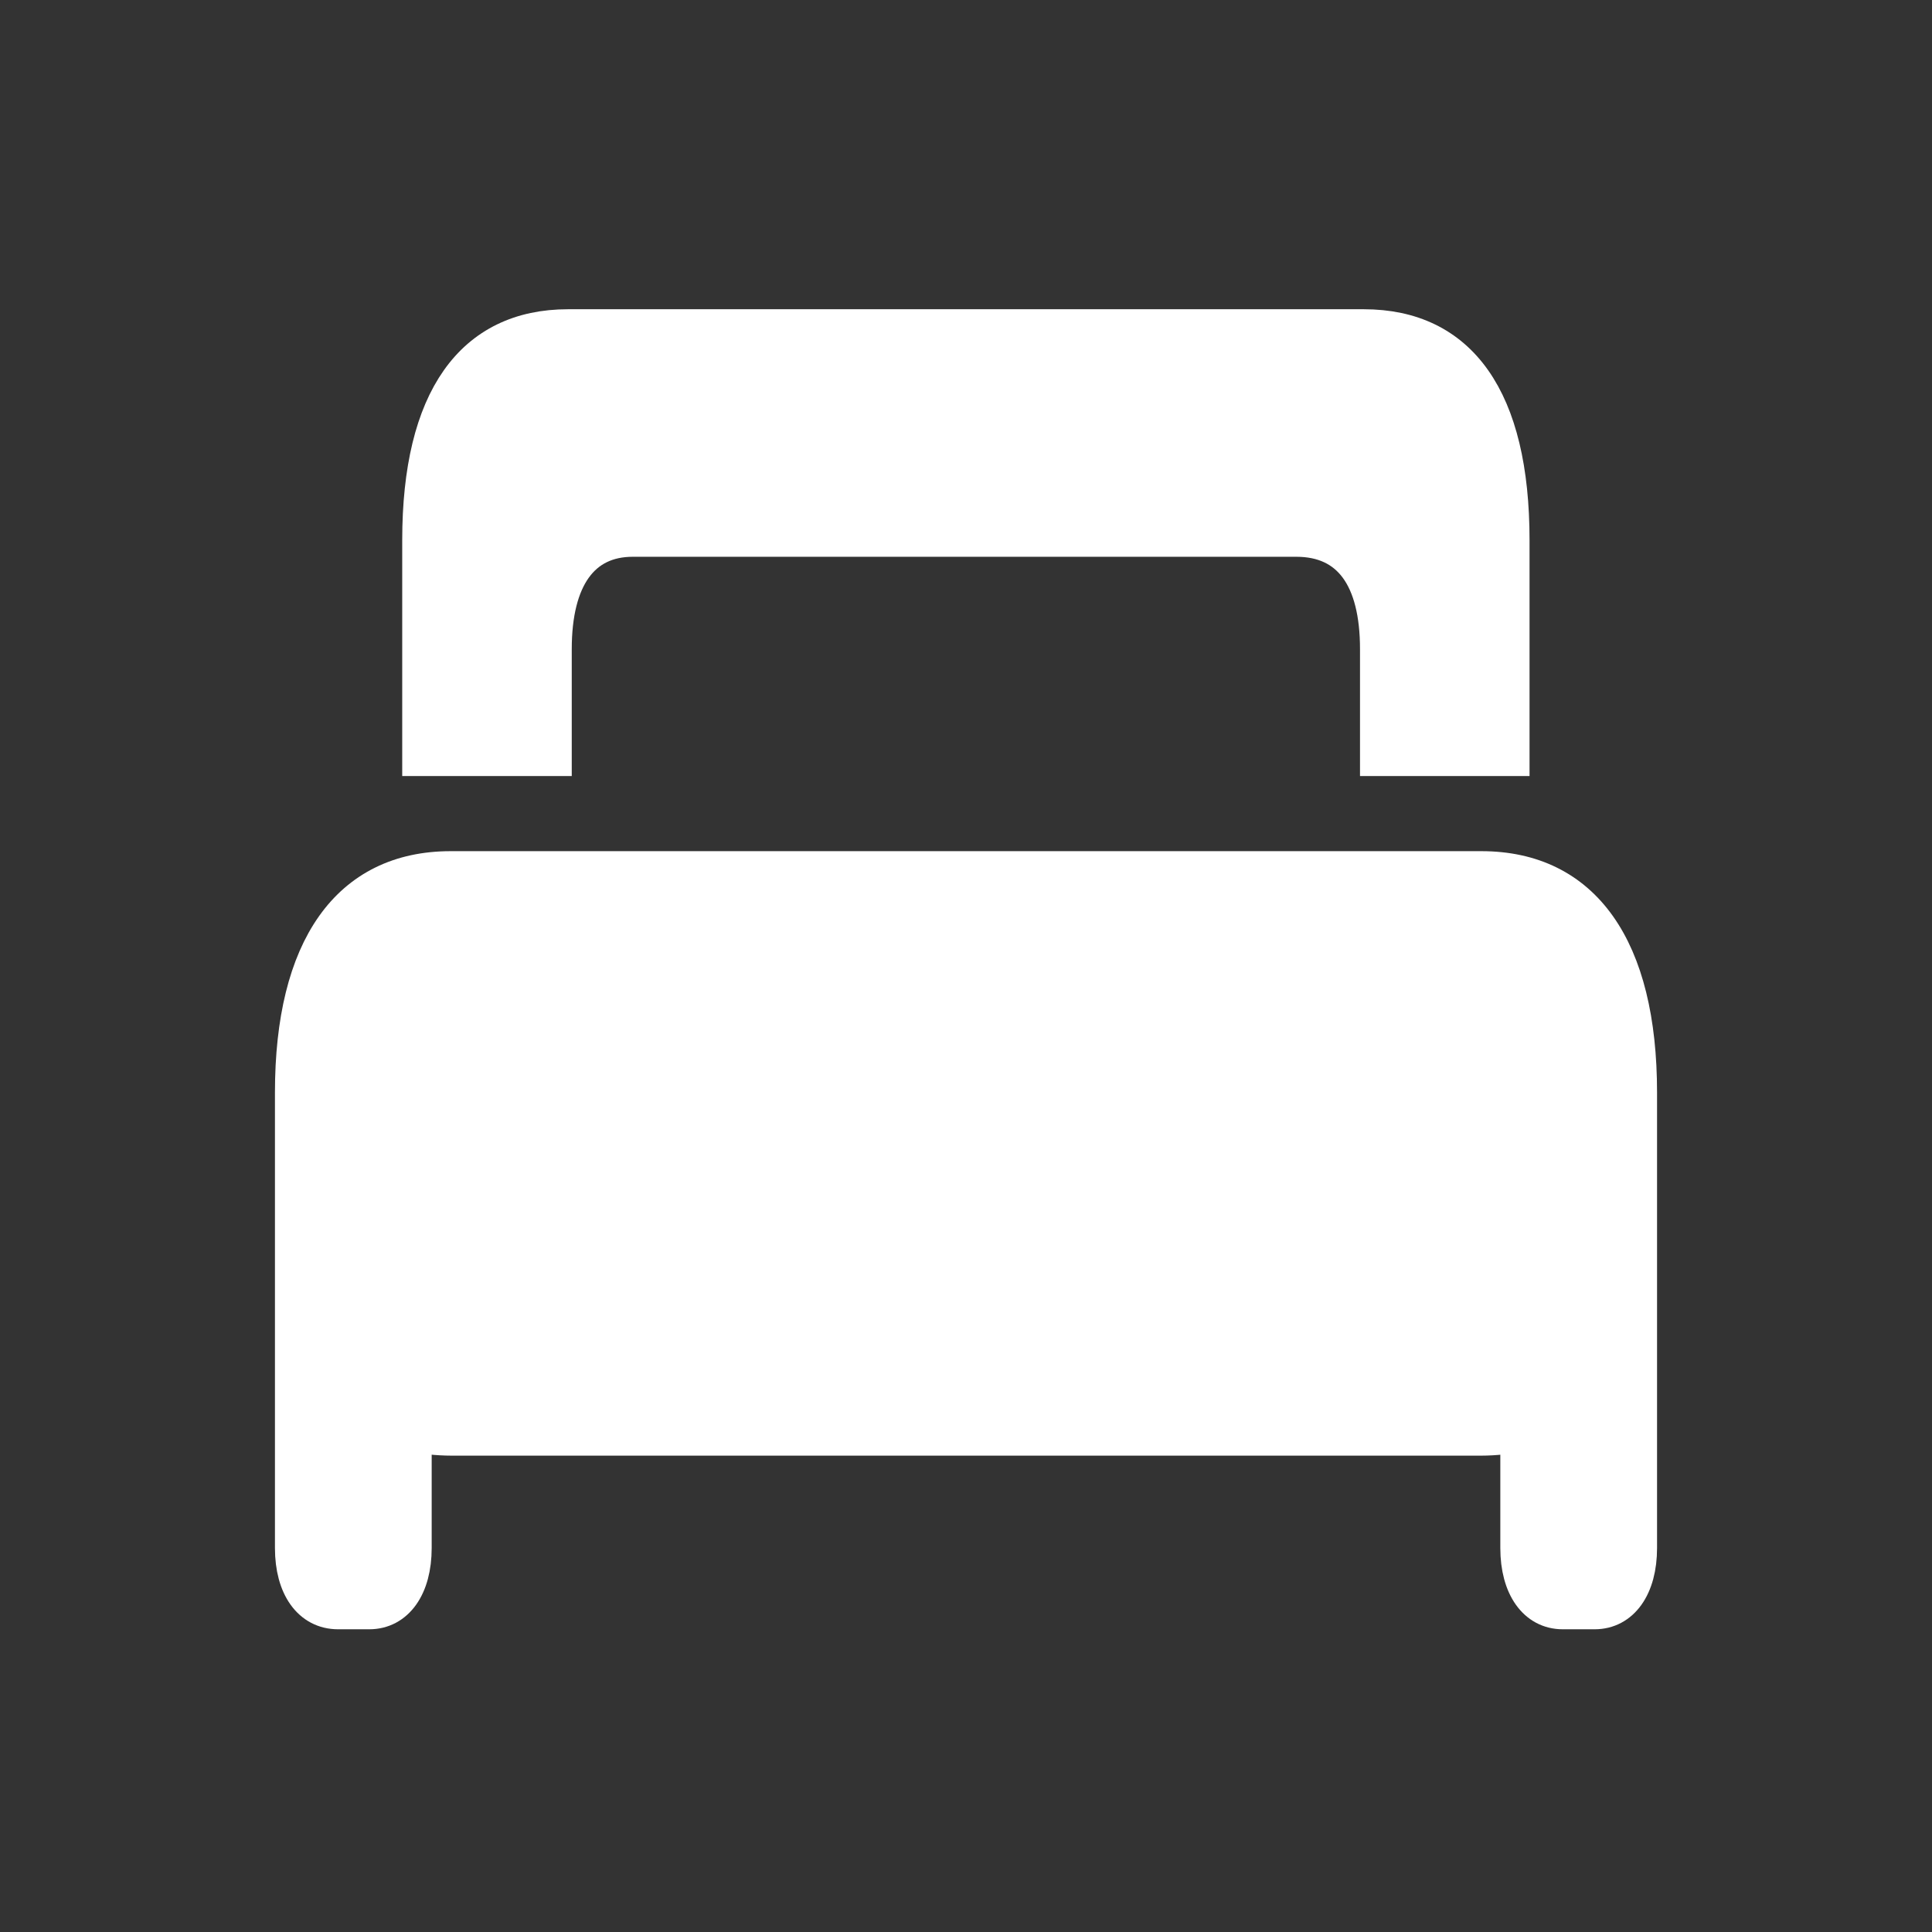 <?xml version="1.0" encoding="UTF-8"?>
<svg id="Warstwa_1" data-name="Warstwa 1" xmlns="http://www.w3.org/2000/svg" version="1.1" viewBox="0 0 800 800">
  <rect x="0" y="0" width="800" height="800" fill="#333333" stroke="none"/>
  <defs>
    <style>
      .cls-1 {
        fill: #fff;
        stroke: #fff;
        stroke-miterlimit: 57.1;
        stroke-width: 14.3px;
      }
    </style>
  </defs>
  <g id="SVGRepo_iconCarrier" data-name="SVGRepo iconCarrier">
    <path class="cls-1" d="M536.8,223.4c22,0,33.5,15.9,33.5,45.4v45.4h55.9v-90.5c0-58.7-21.7-88.5-61.5-88.5H235.2c-39.5,0-61.5,29.8-61.5,88.5v90.5h55.9v-45.4c0-29.5,11.6-45.4,32.4-45.4h274.8ZM121,641c0,16.2,7.4,26.5,19,26.5h12.9c11.3,0,18.7-10.3,18.7-26.5v-47.1c2.5,1,9.9,1.7,15.3,1.7h426.5c5.3,0,12.5-.7,15-1.7v47.1c0,16.2,7.4,26.5,18.7,26.5h13.2c11.3,0,18.7-10.3,18.7-26.5v-188.6c0-60-23.3-92.8-65.6-92.8H186.6c-42.3,0-65.6,32.8-65.6,92.8v188.6Z"/>
  </g>
</svg>